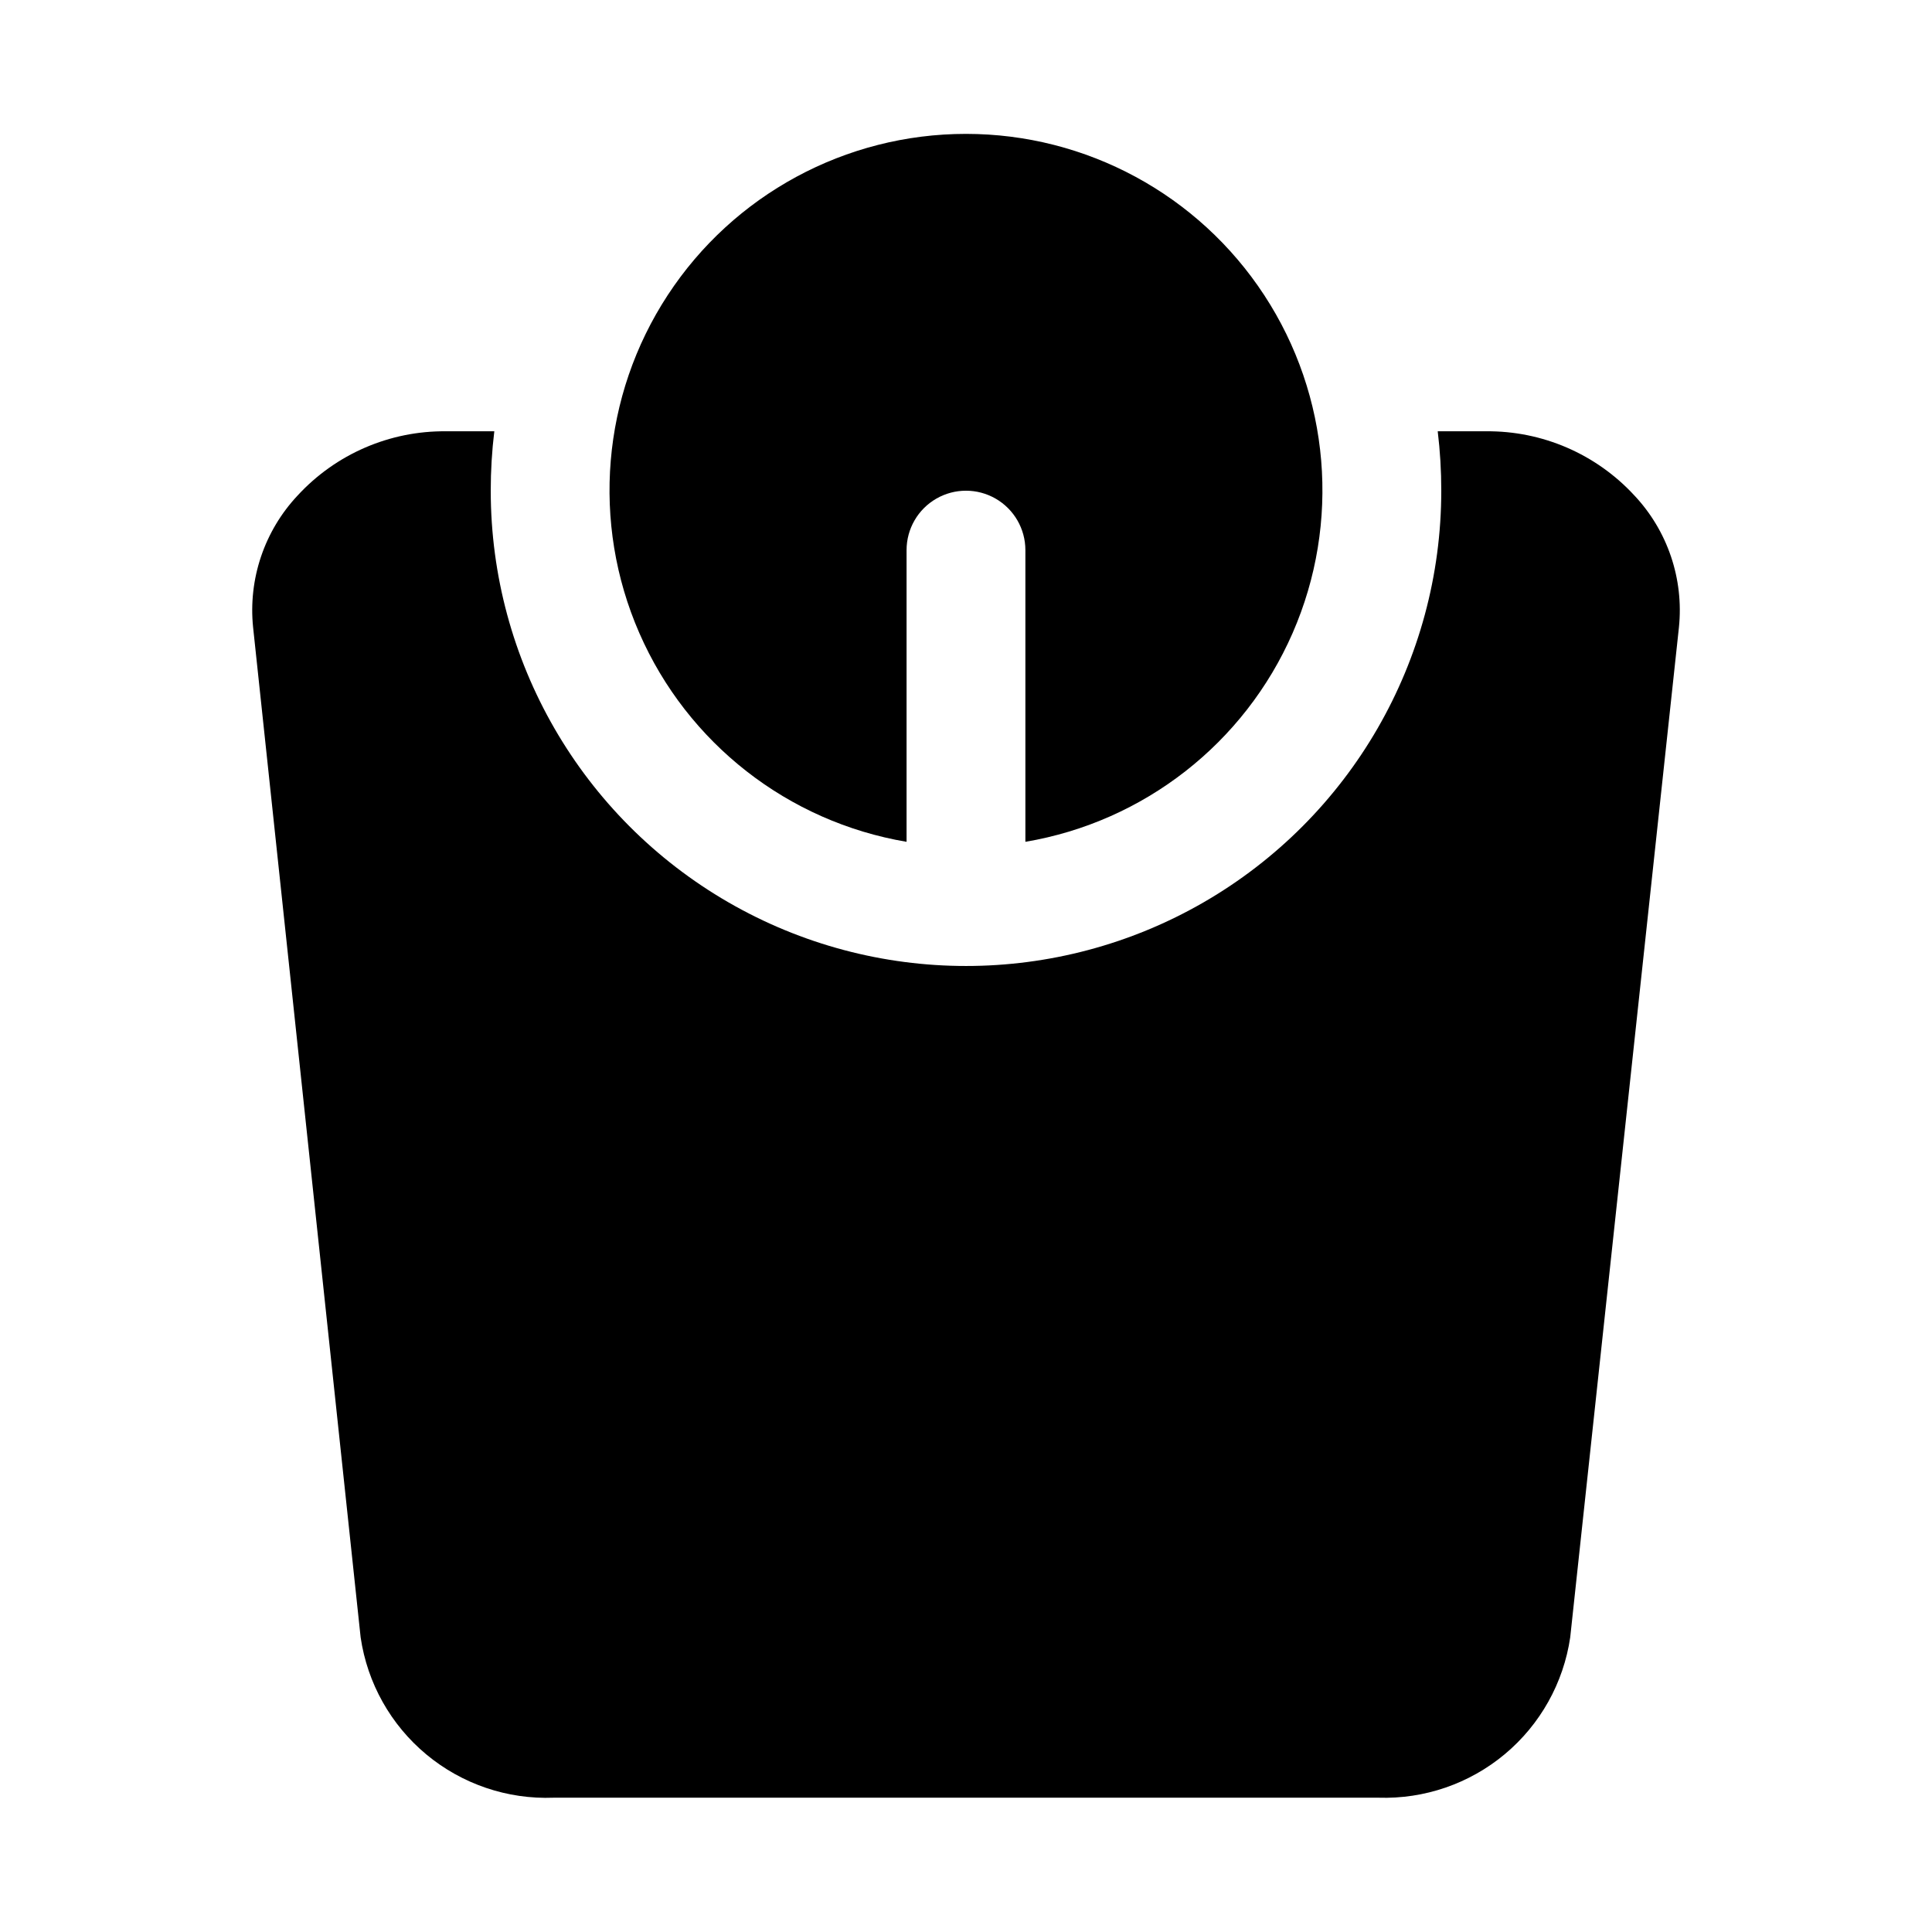 <?xml version="1.0" encoding="UTF-8"?>
<!-- Uploaded to: SVG Repo, www.svgrepo.com, Generator: SVG Repo Mixer Tools -->
<svg fill="#000000" width="800px" height="800px" version="1.1" viewBox="144 144 512 512" xmlns="http://www.w3.org/2000/svg">
 <g>
  <path d="m384.25 367.09v-77.305c0-5.625 3-10.82 7.871-13.633s10.875-2.812 15.746 0 7.871 8.008 7.871 13.633v77.305c31.426-5.312 58.055-26.113 70.816-55.32 12.762-29.203 9.938-62.875-7.516-89.547-17.449-26.668-47.172-42.742-79.043-42.742-31.875 0-61.598 16.074-79.047 42.742-17.453 26.672-20.277 60.344-7.516 89.547 12.762 29.207 39.391 50.008 70.816 55.32z"/>
  <path d="m577.12 275.3c-10.117-10.984-24.422-17.164-39.359-17.004h-12.754 0.004c0.633 5.227 0.945 10.484 0.941 15.746 0 44.996-24.004 86.578-62.973 109.08-38.973 22.5-86.984 22.5-125.95 0-38.973-22.5-62.977-64.082-62.977-109.08-0.004-5.262 0.312-10.52 0.945-15.746h-12.754c-14.938-0.16-29.238 6.019-39.359 17.004-8.82 9.387-13.129 22.141-11.809 34.953l28.496 267.65c1.777 12.152 7.988 23.215 17.434 31.062 9.449 7.848 21.465 11.926 33.734 11.445h218.53c12.219 0.402 24.156-3.711 33.535-11.551 9.383-7.84 15.547-18.859 17.32-30.957l28.809-267.65c1.32-12.812-2.988-25.566-11.809-34.953z"/>
 </g>
</svg>
